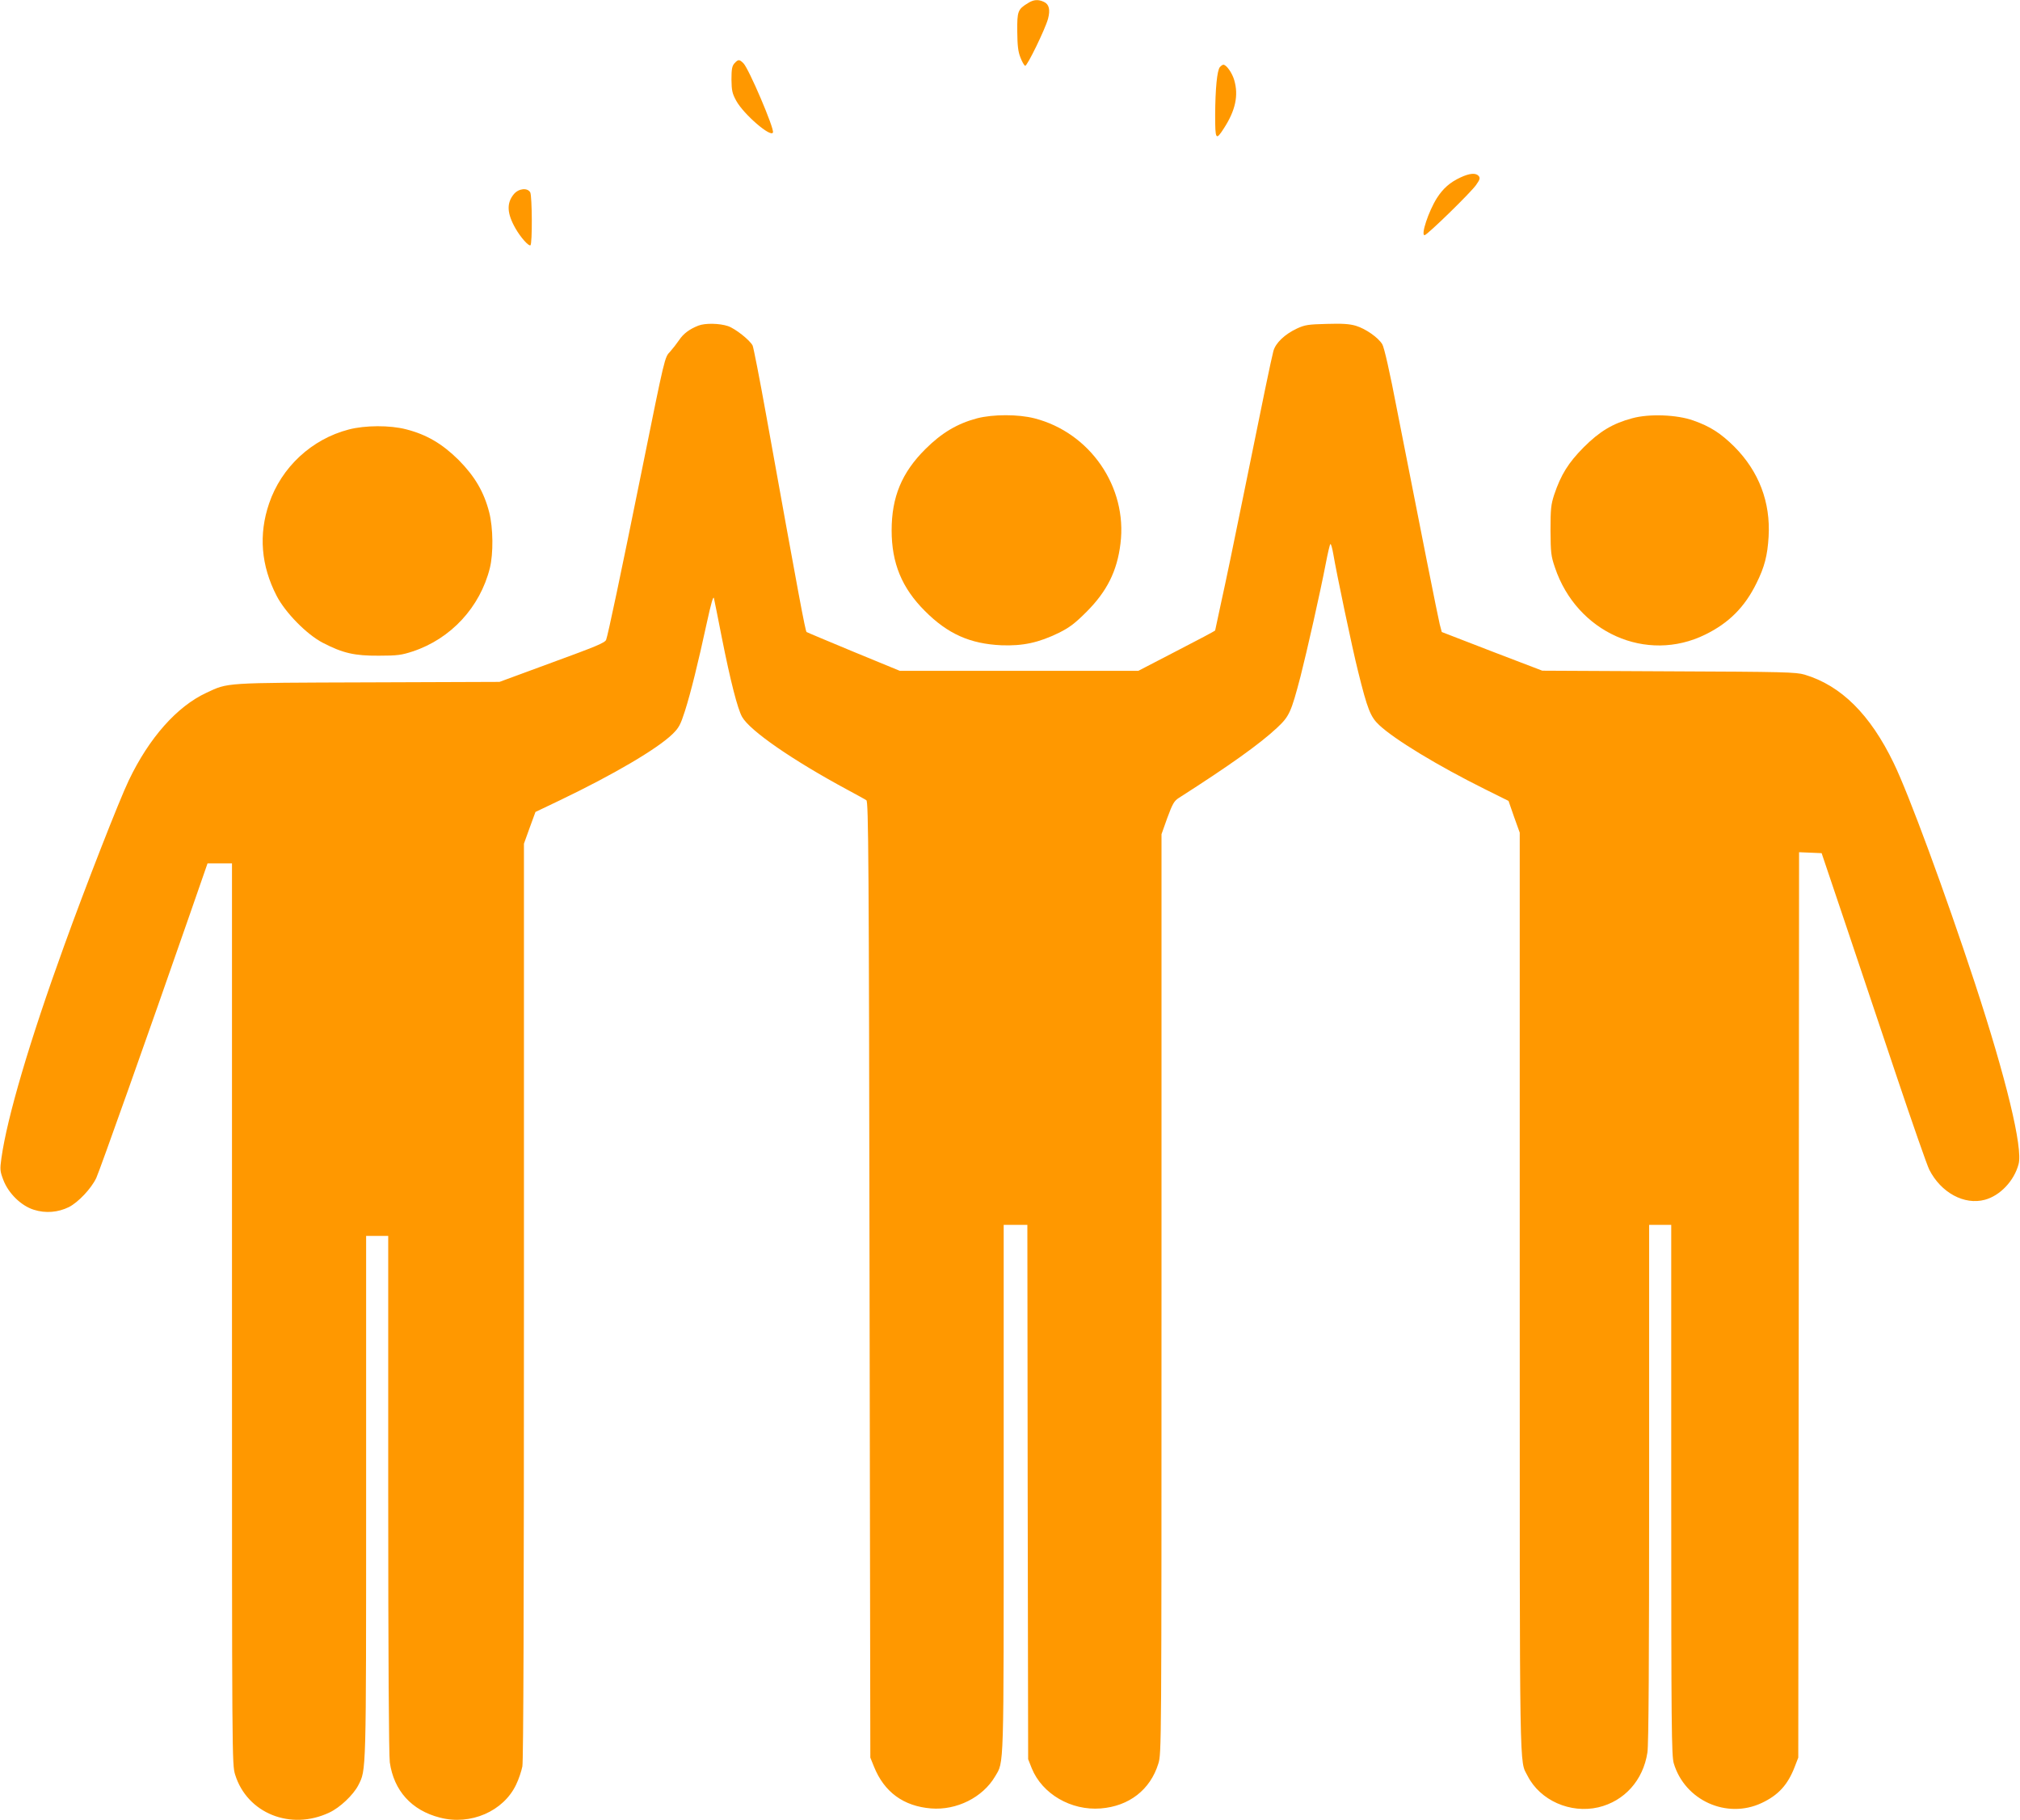 <?xml version="1.0" standalone="no"?>
<!DOCTYPE svg PUBLIC "-//W3C//DTD SVG 20010904//EN"
 "http://www.w3.org/TR/2001/REC-SVG-20010904/DTD/svg10.dtd">
<svg version="1.0" xmlns="http://www.w3.org/2000/svg"
 width="1280pt" height="1153pt" viewBox="0 0 1280 1153"
 preserveAspectRatio="xMidYMid meet">
<g transform="translate(0,1153) scale(0.1,-0.1)"
fill="#ff9800" stroke="none">
<path d="M6515 11511 c-66 -40 -70 -52 -69 -180 1 -89 5 -128 20 -165 10 -27
24 -51 30 -53 12 -4 127 232 145 298 15 57 7 92 -26 107 -36 17 -65 15 -100
-7z"/>
<path d="M4654 11129 c-15 -17 -19 -36 -19 -103 1 -70 5 -88 30 -134 47 -86
221 -236 233 -201 9 25 -153 404 -187 438 -26 26 -33 26 -57 0z"/>
<path d="M7730 11105 c-18 -21 -29 -138 -30 -302 0 -160 4 -166 56 -85 73 113
93 208 65 304 -13 46 -50 98 -69 98 -5 0 -15 -7 -22 -15z"/>
<path d="M9255 10406 c-67 -31 -111 -70 -150 -131 -53 -84 -103 -235 -78 -235
16 0 296 273 327 319 24 34 26 43 16 56 -18 21 -57 18 -115 -9z"/>
<path d="M3256 10300 c-47 -57 -44 -122 11 -218 32 -56 83 -113 94 -106 13 7
11 311 -1 335 -17 31 -73 26 -104 -11z"/>
<path d="M4425 9467 c-56 -22 -95 -51 -122 -92 -15 -22 -40 -54 -56 -72 -36
-38 -32 -22 -182 -763 -135 -667 -212 -1030 -224 -1063 -7 -19 -63 -42 -342
-144 l-334 -123 -835 -3 c-917 -3 -883 -1 -1022 -66 -186 -86 -363 -285 -492
-555 -59 -122 -276 -677 -410 -1049 -219 -604 -361 -1087 -397 -1344 -10 -72
-9 -83 12 -138 32 -85 113 -164 193 -189 75 -24 154 -17 223 17 60 31 141 117
173 184 21 45 331 917 591 1665 l114 328 78 0 77 0 0 -2854 c0 -2831 0 -2854
20 -2919 76 -245 352 -356 597 -240 67 31 151 111 183 172 51 101 50 54 50
1829 l0 1652 70 0 70 0 0 -1632 c0 -1043 4 -1658 10 -1703 26 -180 138 -304
317 -350 195 -51 404 40 484 210 16 33 33 84 39 114 7 36 10 1021 10 2950 l0
2896 36 100 37 101 155 74 c340 163 616 325 713 419 41 40 51 59 79 146 37
116 84 306 139 560 27 124 41 172 45 155 3 -14 26 -126 50 -250 55 -277 100
-451 128 -501 49 -88 320 -275 669 -463 57 -31 111 -60 119 -66 13 -8 16 -360
20 -3037 l5 -3028 23 -57 c65 -162 188 -251 362 -265 162 -13 327 70 405 202
58 99 55 10 55 1827 l0 1668 75 0 75 0 2 -1692 3 -1693 23 -58 c66 -162 249
-269 437 -254 179 14 314 118 365 284 20 65 20 88 20 2977 l0 2911 37 104 c33
89 43 107 73 126 321 205 513 342 622 444 78 73 89 97 149 326 41 161 124 528
160 715 12 63 25 119 29 123 4 4 12 -25 19 -65 20 -119 119 -592 157 -743 59
-238 78 -287 134 -339 97 -91 372 -258 672 -407 l147 -73 35 -101 36 -100 0
-2910 c0 -3146 -3 -2961 50 -3066 79 -155 270 -240 448 -199 165 39 284 171
311 347 8 50 11 574 11 1707 l0 1636 70 0 70 0 0 -1678 c0 -1513 2 -1684 16
-1733 70 -235 335 -355 556 -252 107 50 167 116 211 231 l22 57 3 2868 2 2868
72 -3 71 -3 150 -445 c82 -245 230 -684 328 -977 98 -292 190 -555 204 -583
74 -146 222 -226 352 -191 97 26 186 120 214 226 28 103 -79 544 -278 1150
-188 570 -418 1195 -513 1390 -149 309 -334 492 -565 561 -55 16 -127 18 -861
21 l-801 4 -319 122 -318 123 -13 49 c-12 49 -117 576 -269 1351 -48 251 -83
403 -95 423 -26 43 -105 98 -167 117 -41 12 -85 15 -185 12 -117 -3 -138 -6
-188 -29 -79 -37 -136 -92 -150 -143 -14 -53 -65 -299 -190 -916 -55 -272
-118 -575 -140 -672 -21 -98 -39 -180 -39 -182 0 -3 -110 -61 -244 -130 l-243
-126 -756 0 -755 0 -294 121 c-161 67 -295 123 -297 125 -8 7 -46 208 -256
1374 -42 234 -81 432 -86 441 -18 35 -111 108 -156 123 -54 18 -144 20 -188 3z"/>
<path d="M6192 8880 c-125 -33 -225 -92 -328 -195 -150 -149 -214 -304 -214
-515 0 -208 65 -365 210 -510 145 -146 287 -209 486 -218 135 -5 235 16 364
79 68 34 102 60 175 133 129 129 194 258 215 432 45 359 -193 704 -546 794
-102 26 -261 26 -362 0z"/>
<path d="M10342 8880 c-123 -33 -206 -83 -307 -184 -97 -98 -144 -173 -187
-301 -20 -62 -23 -89 -23 -225 1 -141 3 -162 28 -235 138 -412 580 -609 953
-425 149 73 250 174 324 325 51 102 70 176 77 295 13 219 -62 414 -217 570
-86 85 -152 128 -260 166 -103 37 -280 44 -388 14z"/>
<path d="M2210 8809 c-235 -61 -427 -239 -505 -469 -67 -197 -51 -393 48 -585
55 -106 190 -244 292 -297 127 -66 202 -83 355 -82 118 0 145 4 215 27 242 80
427 280 489 528 23 93 21 255 -4 353 -33 129 -91 228 -194 332 -104 103 -203
161 -332 194 -103 27 -261 26 -364 -1z"/>
</g>
</svg>
